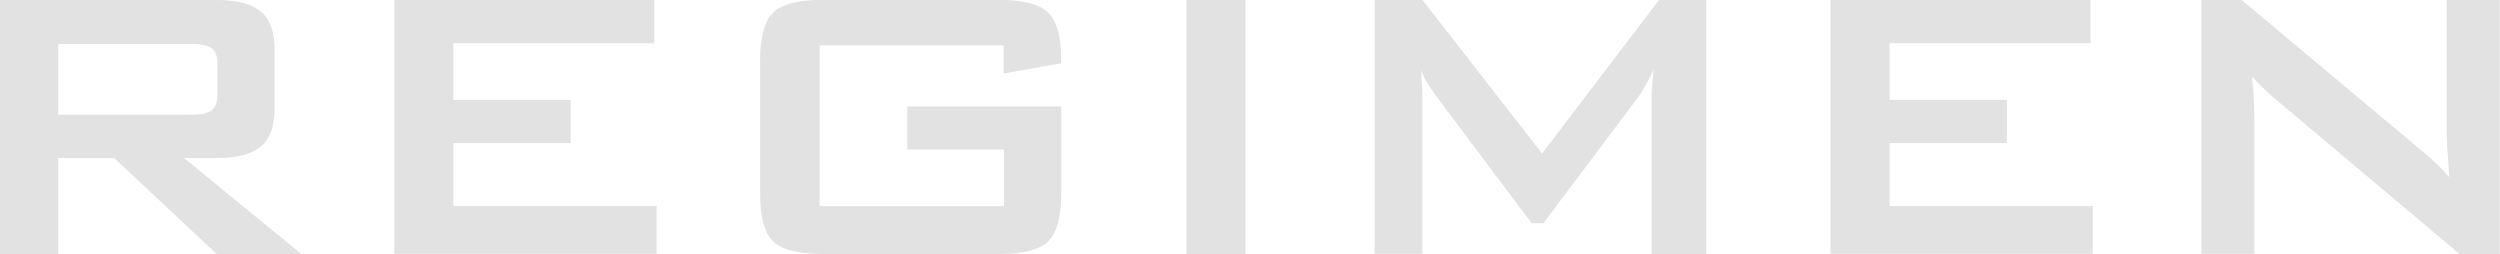 <?xml version="1.0" encoding="UTF-8"?>
<svg xmlns="http://www.w3.org/2000/svg" version="1.1" viewBox="0 0 1384 140.6">
  <defs>
    <style>
      .cls-1 {
        fill: #e2e2e2;
      }
    </style>
  </defs>
  <!-- Generator: Adobe Illustrator 28.7.5, SVG Export Plug-In . SVG Version: 1.2.0 Build 176)  -->
  <g>
    <g id="Layer_1">
      <g>
        <path class="cls-1" d="M0,140.6V0h120.2c11.2,0,19.3,2.2,24.3,6.5,5,4.3,7.5,11.2,7.5,20.8v33c0,9.5-2.5,16.4-7.5,20.7-5,4.3-13.1,6.5-24.3,6.5h-18.3l64.9,53.1h-46.9l-56.7-53.1h-31v53.1H0ZM105.7,24.4H32.2v39.1h73.5c5.7,0,9.5-.8,11.6-2.5,2.1-1.6,3.1-4.5,3.1-8.7v-16.9c0-4.1-1-6.9-3.1-8.6-2.1-1.6-6-2.5-11.6-2.5h0Z"/>
        <path class="cls-1" d="M218.3,140.6V0h143.9v23.9h-111.2v31.4h64.9v23.9h-64.9v34.8h112.5v26.5h-145.2Z"/>
        <path class="cls-1" d="M555.8,25.1h-102.1v89h102.1v-31.3h-53.5v-23.9h85.2v48.4c0,12.9-2.4,21.6-7.2,26.3-4.8,4.7-14,7-27.7,7h-96.9c-13.7,0-22.9-2.3-27.7-7-4.8-4.7-7.2-13.4-7.2-26.3V33.2c0-12.8,2.4-21.5,7.2-26.2,4.8-4.7,14-7.1,27.7-7.1h96.9c13.5,0,22.7,2.3,27.5,6.9s7.3,12.9,7.3,25v3.2l-31.8,5.7v-15.7h0Z"/>
        <path class="cls-1" d="M656.8,140.6V0h32.7v140.6h-32.7Z"/>
        <path class="cls-1" d="M761,140.6V0h26.5l66.2,85L918.4,0h26.2v140.6h-30.3V53.7c0-1.7.1-3.8.3-6.4.2-2.6.5-5.5.9-8.7-1.8,3.6-3.3,6.6-4.7,9s-2.5,4.3-3.6,5.8l-52.8,70.2h-6.5l-52.9-70.5c-1.9-2.7-3.6-5.2-5-7.5s-2.5-4.6-3.4-6.8c.3,2.9.5,5.6.6,8,.1,2.4.2,4.7.2,6.9v86.8h-26.5,0Z"/>
        <path class="cls-1" d="M1013.4,140.6V0h143.9v23.9h-111.2v31.4h64.9v23.9h-64.9v34.8h112.5v26.5h-145.2,0Z"/>
        <path class="cls-1" d="M1218.7,140.6V0h22.3l98.9,82.8c3.4,2.8,6.3,5.3,8.9,7.8,2.6,2.4,4.9,4.9,7.1,7.5-.5-7.9-.9-13.5-1.1-16.8-.2-3.3-.3-5.8-.3-7.6V0h29.4v140.6h-22.3l-103.2-86.8c-2.5-2.2-4.7-4.2-6.5-6s-3.6-3.6-5.2-5.5c.4,4.3.8,8.4,1,12.3.2,3.8.3,7.2.3,10v75.9h-29.4Z"/>
      </g>
    </g>
  </g>
</svg>